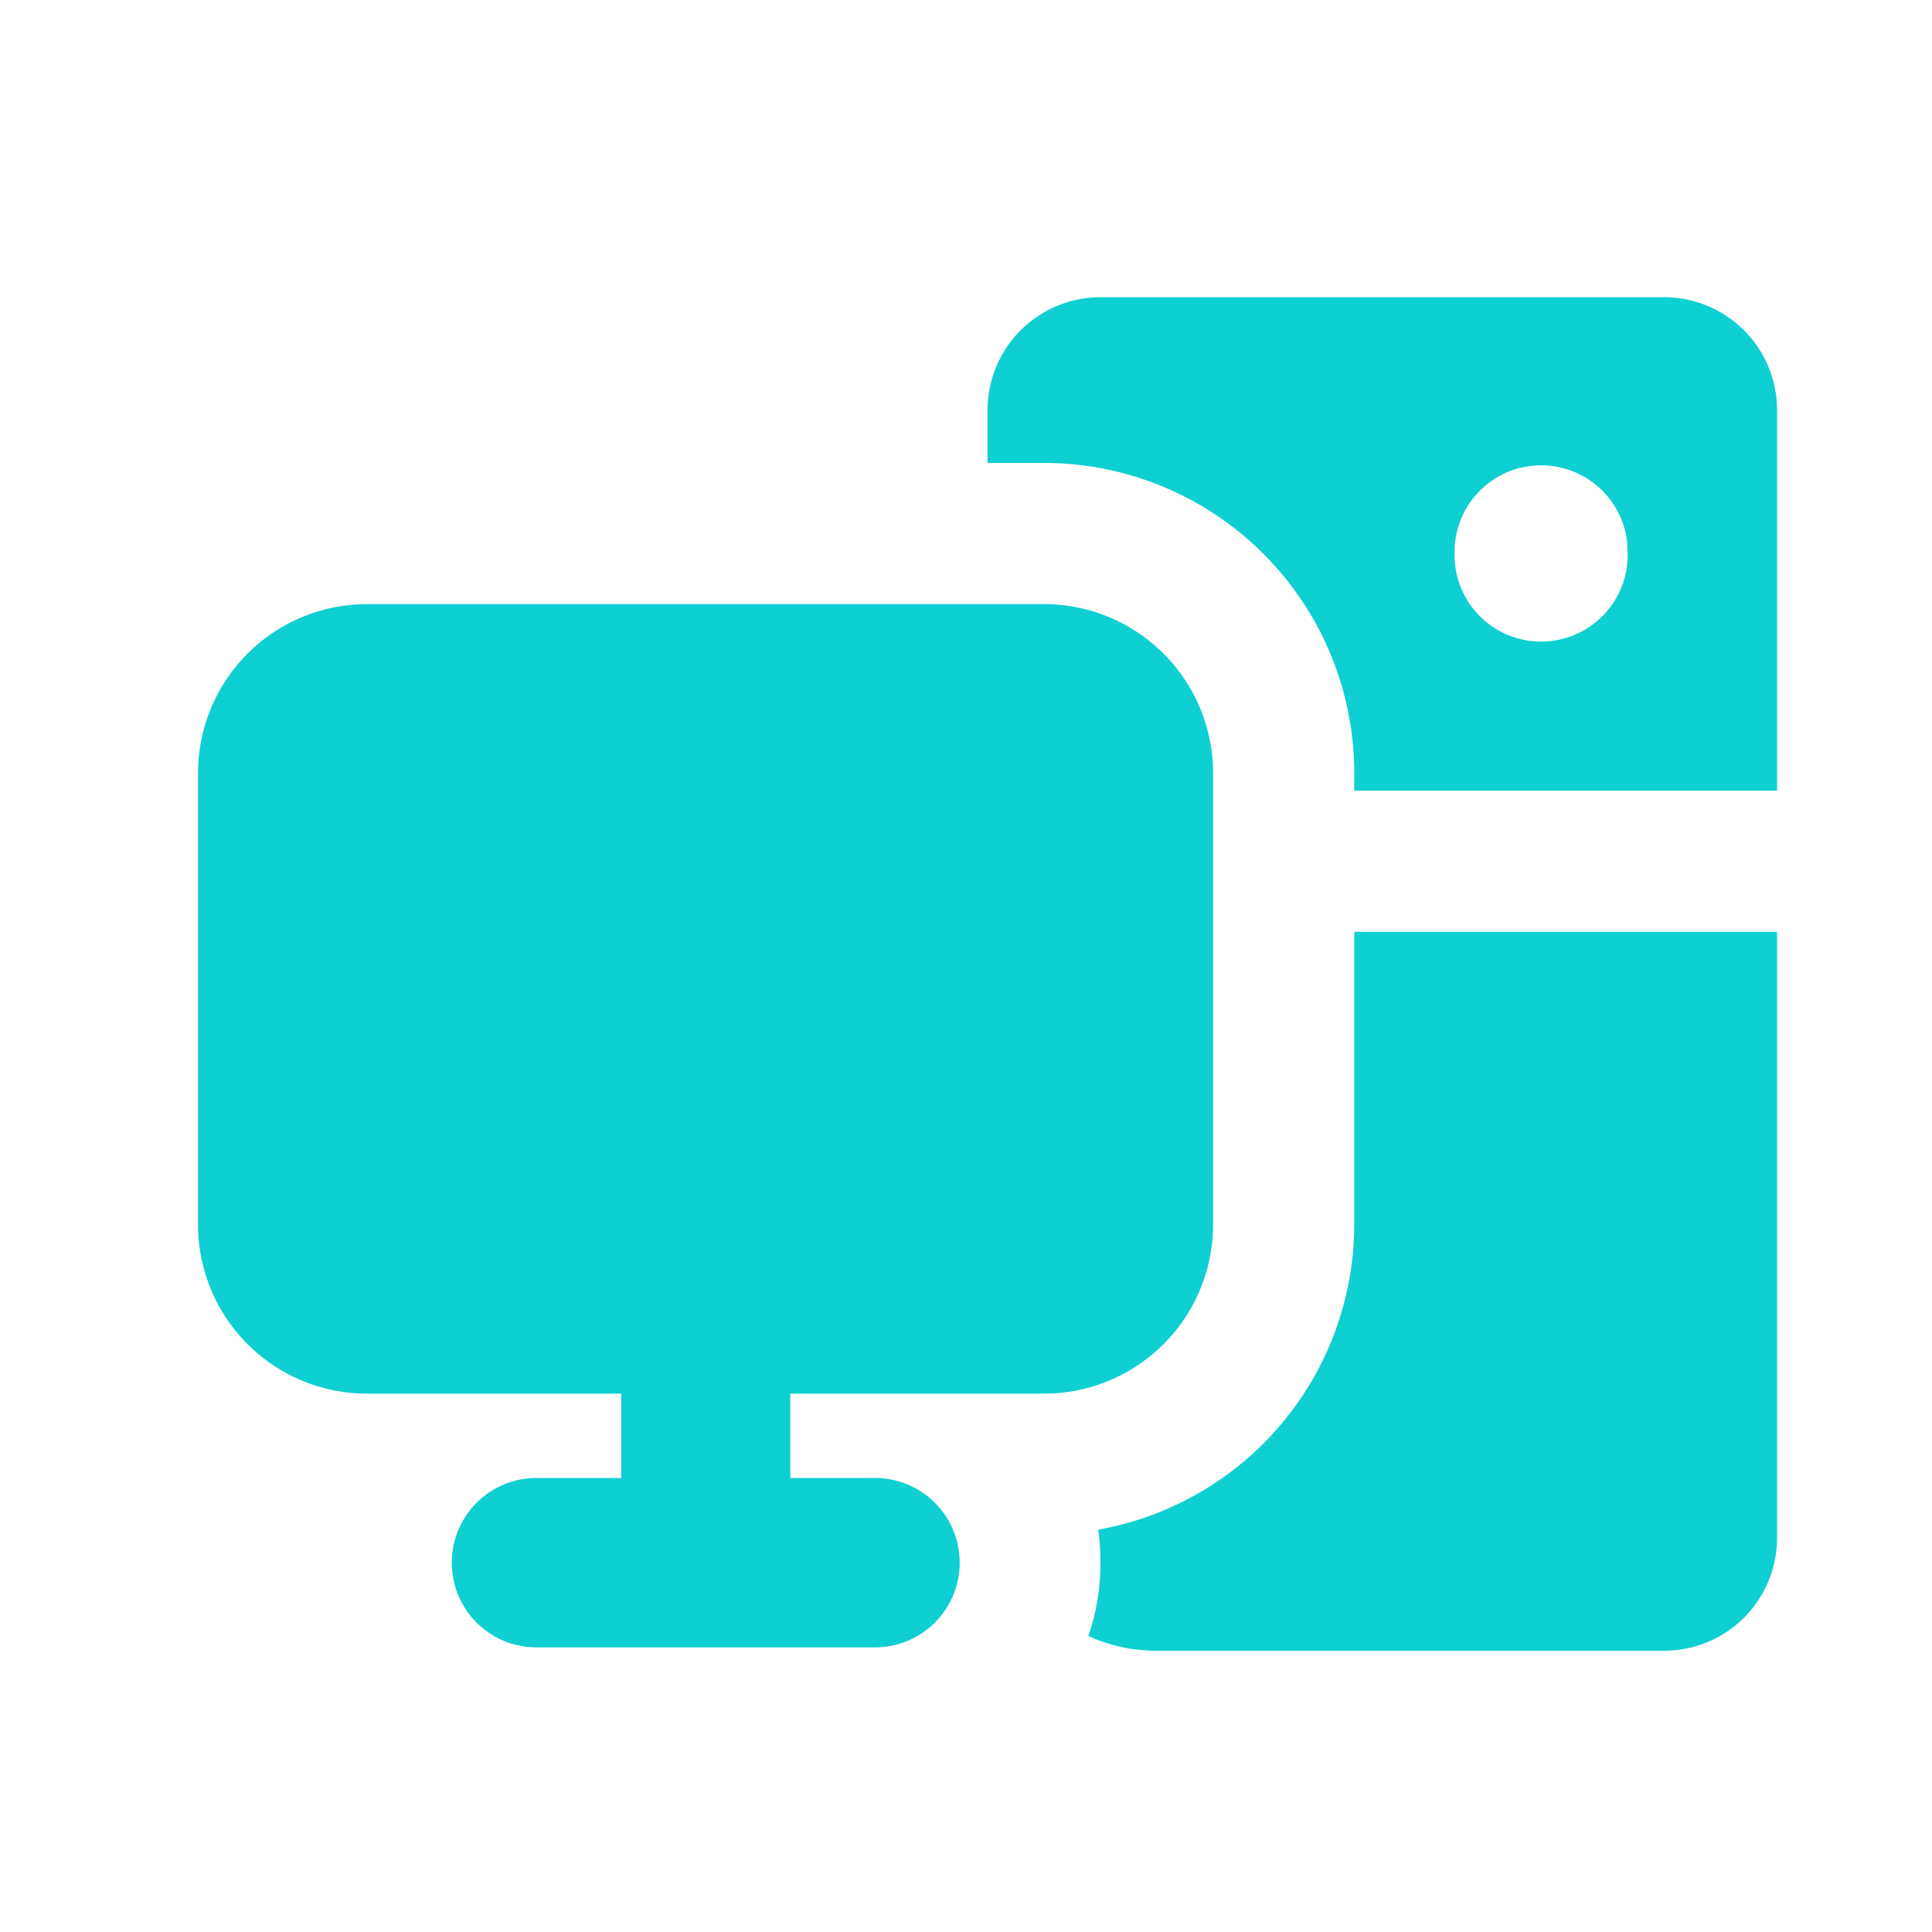 <svg viewBox="0 0 52 52" fill="none" xmlns="http://www.w3.org/2000/svg"><path fill-rule="evenodd" clip-rule="evenodd" d="M29.62 8a3.04 3.04 0 0 0-3.04 3.04v1.42h1.52a8.35 8.35 0 0 1 8.35 8.35v.47h11.38v-10.24a3.04 3.04 0 0 0-3.03-3.04h-15.18Zm-.33 36.04c.32-.92.4-1.9.27-2.87a8.35 8.35 0 0 0 6.89-8.22v-7.87h11.38v16.31a3.04 3.04 0 0 1-3.03 3.04h-13.66c-.64 0-1.27-.13-1.85-.4Zm14.5-29.4a2.33 2.33 0 1 1-4.64.24 2.33 2.33 0 0 1 4.65-.24Zm-38.46 6.17a4.55 4.55 0 0 1 4.56-4.55h18.21a4.55 4.55 0 0 1 4.55 4.55v12.14a4.55 4.55 0 0 1-4.55 4.56h-6.83v2.27h2.28a2.28 2.28 0 0 1 0 4.56h-9.11a2.28 2.28 0 0 1 0-4.56h2.28v-2.27h-6.83a4.55 4.55 0 0 1-4.56-4.56v-12.14Z" fill="#0ECFD1"/></svg>